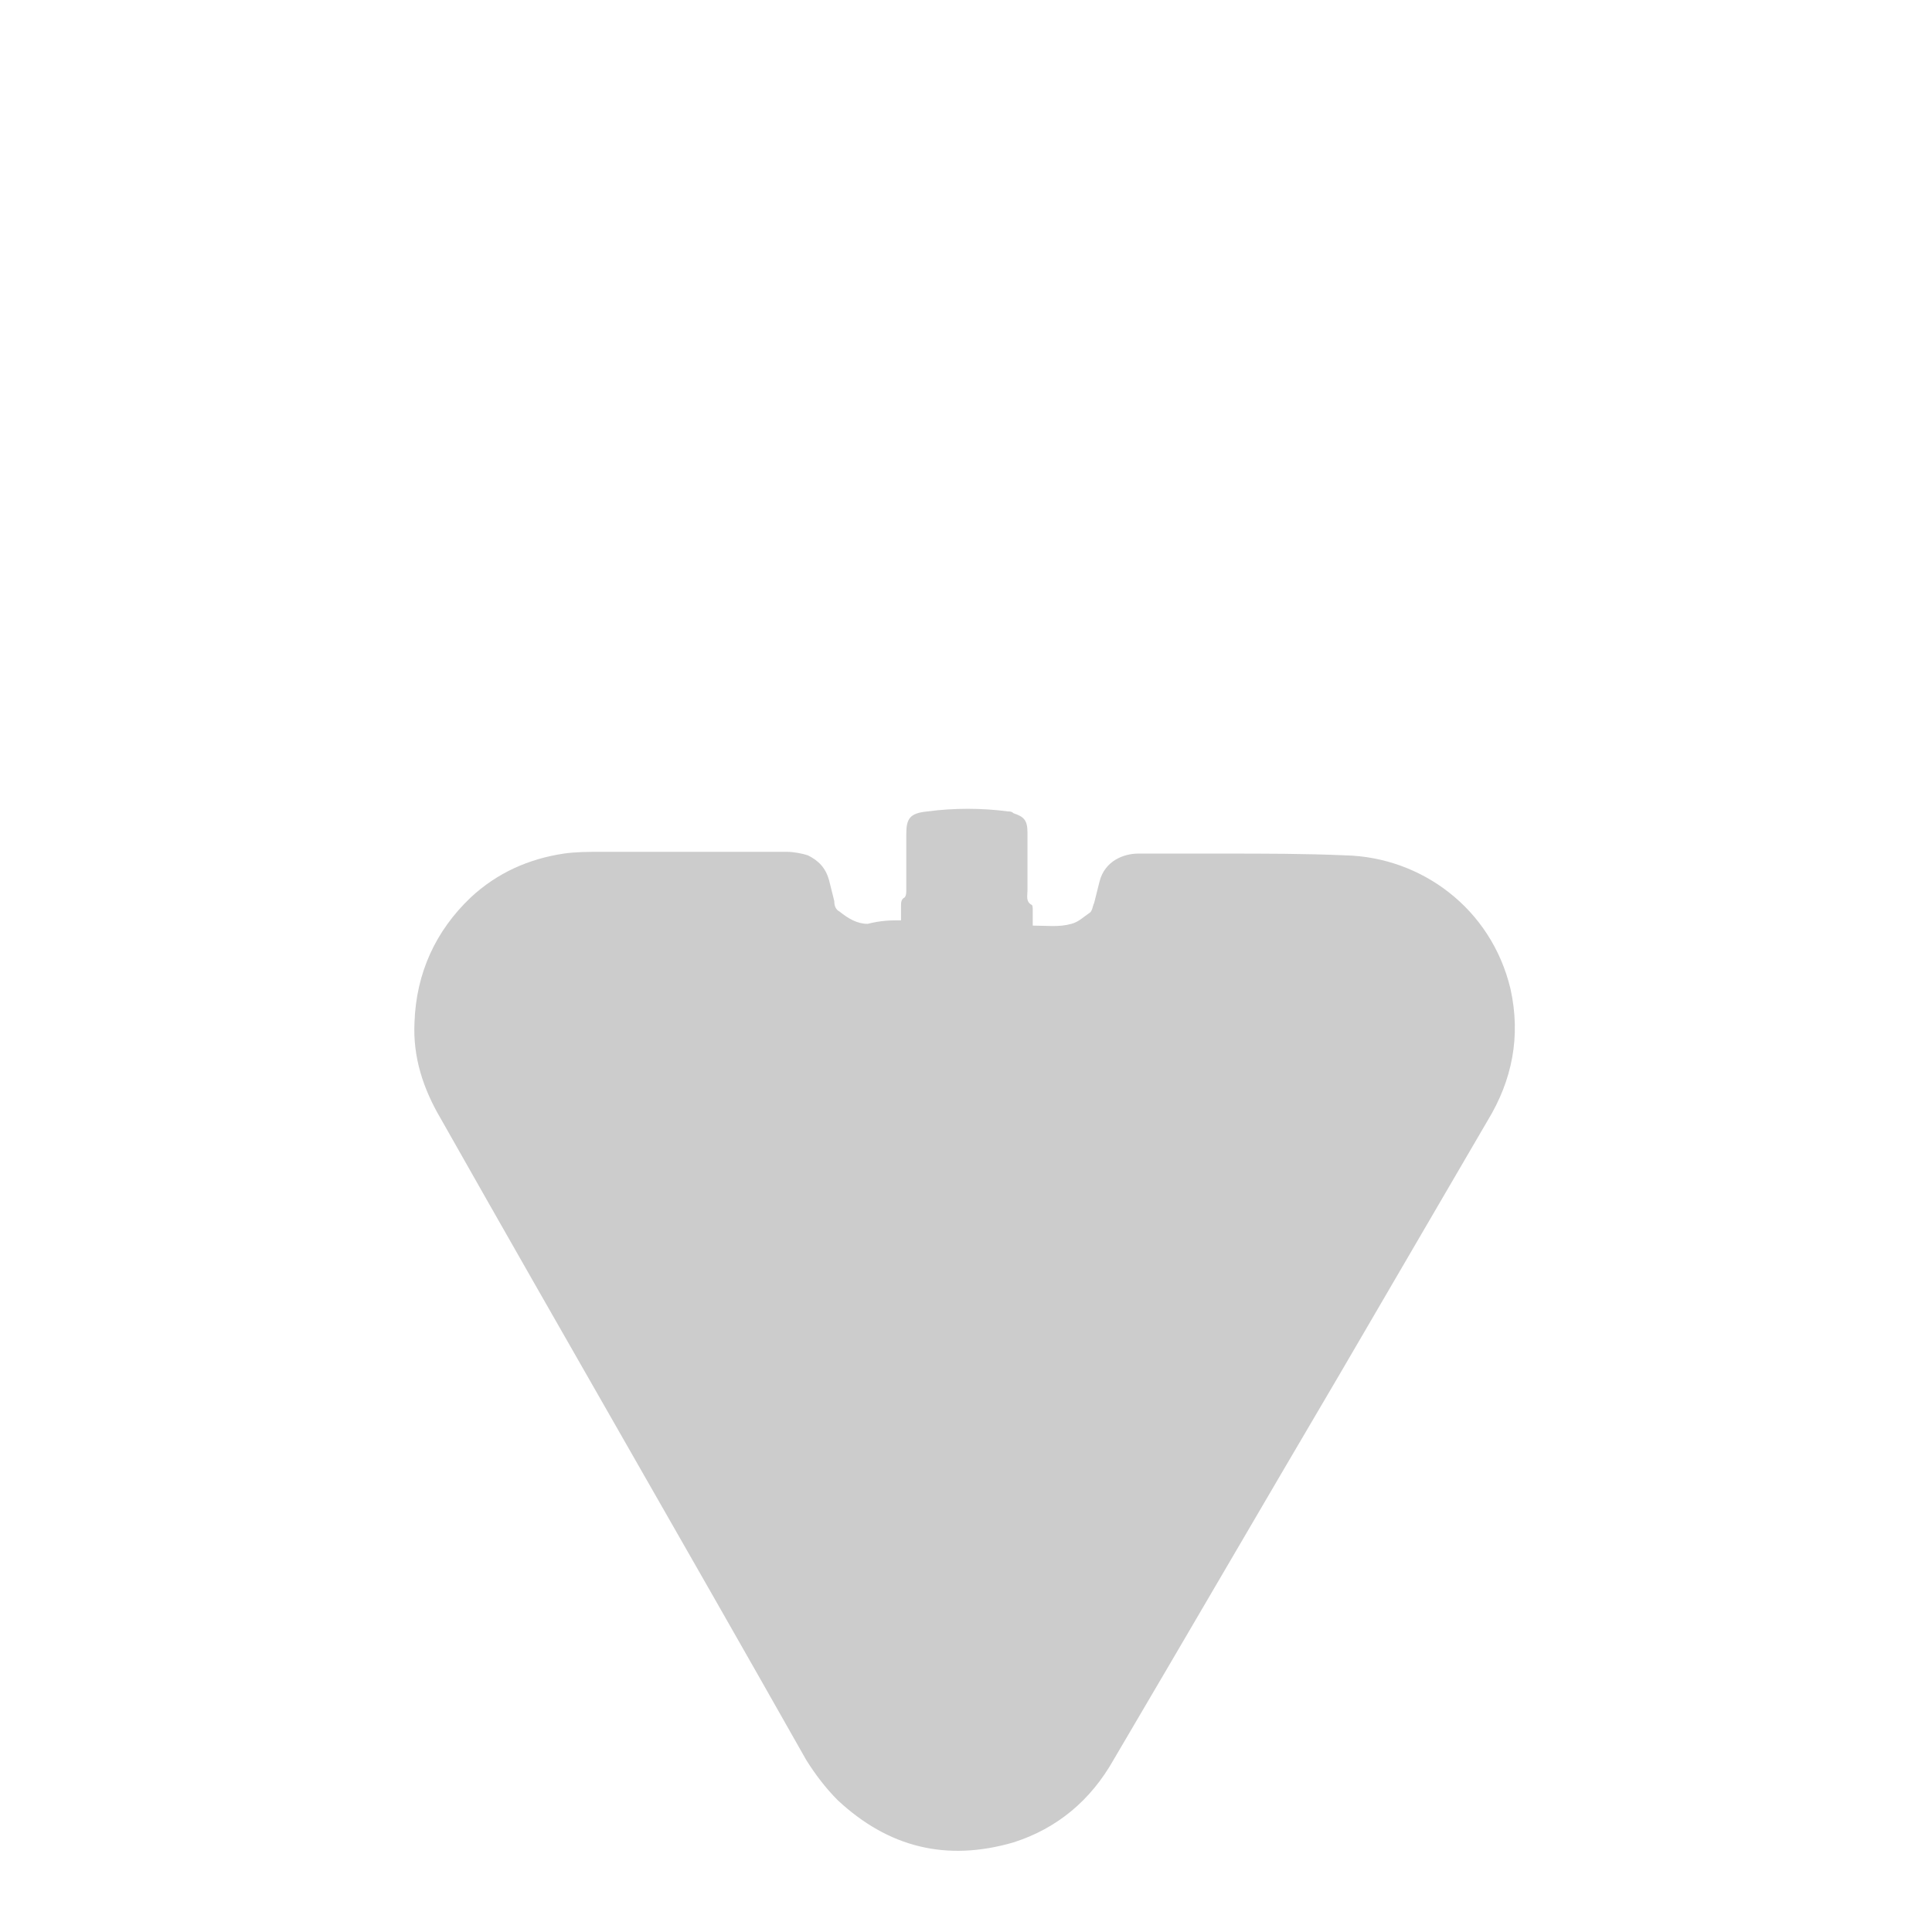 <?xml version="1.0" encoding="utf-8"?>
<svg version="1.1" xmlns="http://www.w3.org/2000/svg" xmlns:xlink="http://www.w3.org/1999/xlink" x="0px" y="0px"
	 viewBox="0 0 110 110" style="enable-background:new 0 0 110 110;" xml:space="preserve">
<style type="text/css">
	.svg{fill:#CCCCCC;}
</style>
<g>
	<path class="svg" d="M51.3,52.4c0-0.3,0-0.5,0-0.8c0-0.2,0-0.4,0.2-0.5c0.1-0.1,0.1-0.3,0.1-0.4c0-1.1,0-2.1,0-3.2
		c0-0.9,0.2-1.2,1.2-1.3c1.5-0.2,3.1-0.2,4.6,0c0.1,0,0.2,0,0.3,0.1c0.6,0.2,0.8,0.4,0.8,1.1c0,1.1,0,2.2,0,3.3
		c0,0.3-0.1,0.6,0.2,0.8c0.1,0,0.1,0.2,0.1,0.3c0,0.3,0,0.5,0,0.9c0.8,0,1.5,0.1,2.2-0.1c0.4-0.1,0.7-0.4,1-0.6
		c0.2-0.1,0.2-0.4,0.3-0.6c0.1-0.4,0.2-0.8,0.3-1.2c0.3-1.2,1.4-1.6,2.2-1.6c0.8,0,1.6,0,2.5,0c0.8,0,1.6,0,2.4,0
		c2.3,0,4.6,0,6.9,0.1c4.3,0.1,8.3,3,9.4,7.6c0.6,2.7,0.1,5.2-1.3,7.5c-2.8,4.8-5.6,9.6-8.4,14.4c-4.3,7.3-8.6,14.7-12.9,22
		c-1.3,2.3-3.2,3.9-5.7,4.7c-3.8,1.1-7.1,0.3-10-2.4c-0.7-0.7-1.3-1.5-1.8-2.3c-6.9-12.2-13.9-24.3-20.8-36.5
		c-1-1.7-1.6-3.5-1.5-5.5c0.1-2.8,1.2-5.2,3.2-7.1c1.5-1.4,3.3-2.2,5.3-2.5c0.7-0.1,1.4-0.1,2.1-0.1c0.7,0,1.5,0,2.2,0
		c2.8,0,5.6,0,8.4,0c0.4,0,0.9,0.1,1.2,0.2c0.6,0.3,1,0.7,1.2,1.4c0.1,0.4,0.2,0.8,0.3,1.2c0,0.3,0.1,0.5,0.3,0.6
		c0.5,0.4,1,0.7,1.6,0.7C50.2,52.4,50.7,52.4,51.3,52.4z"/>
</g>
</svg>
